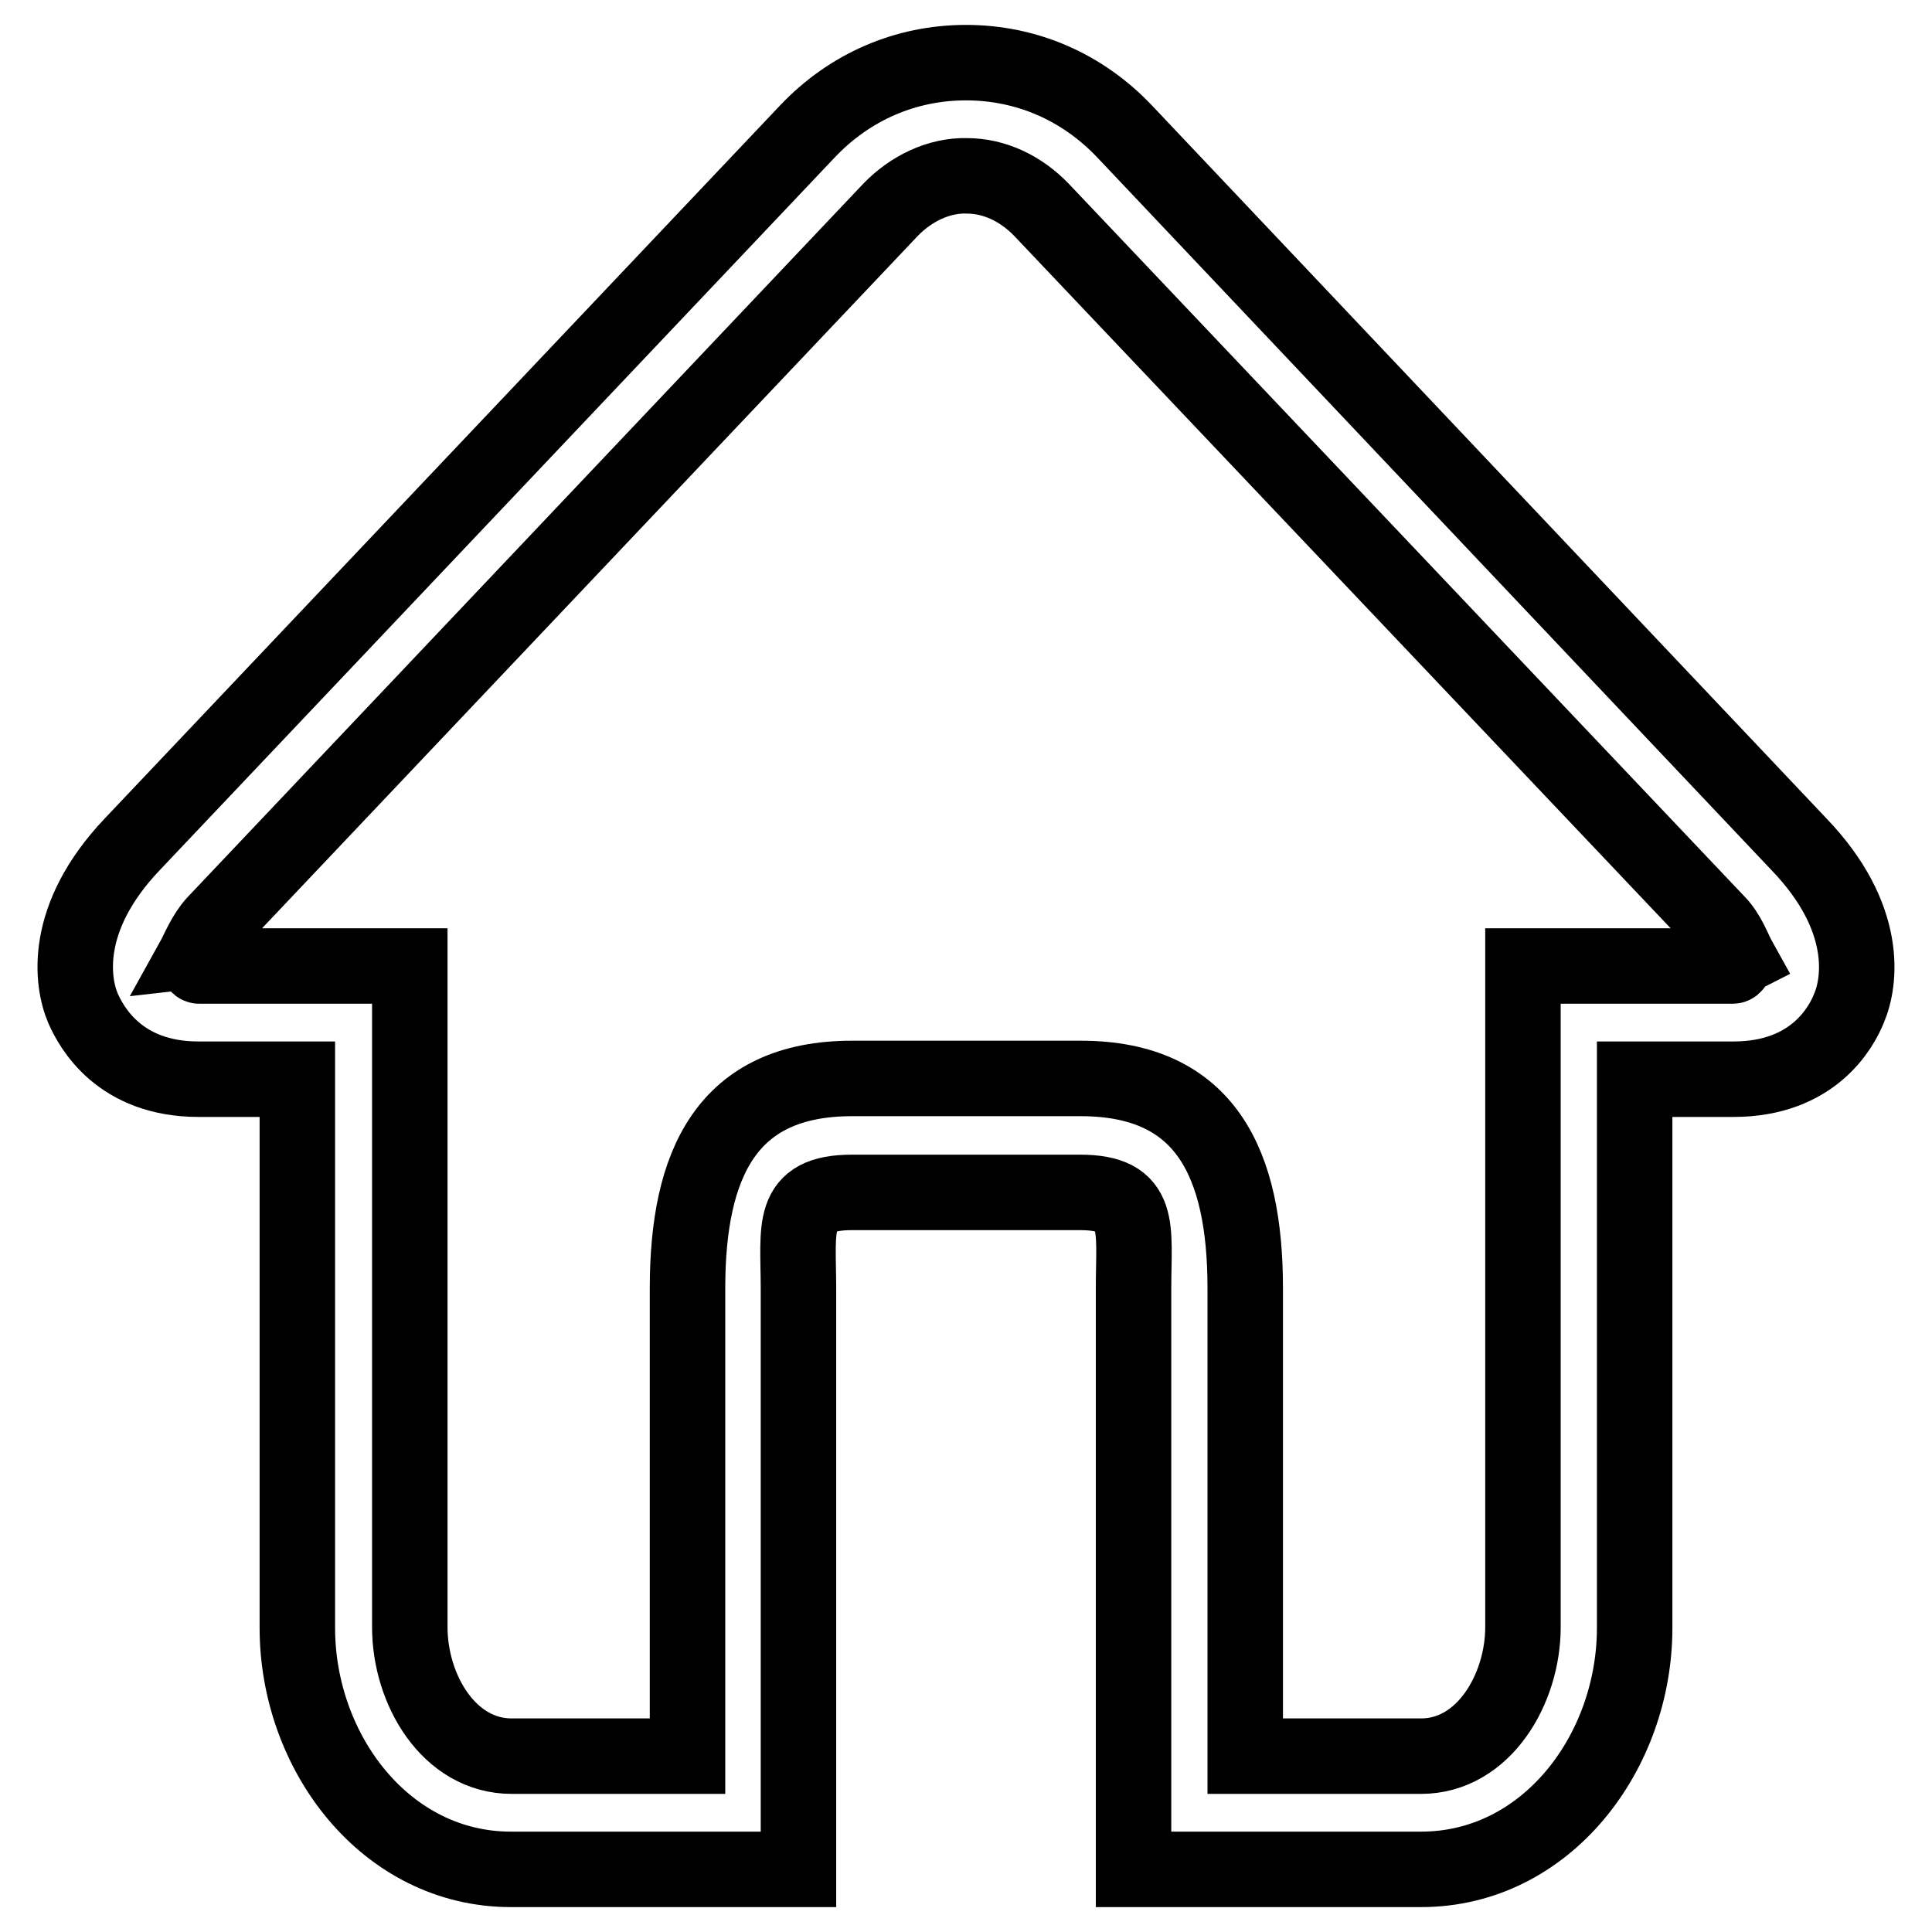 <?xml version="1.0" encoding="utf-8"?>
<!-- Svg Vector Icons : http://www.onlinewebfonts.com/icon -->
<!DOCTYPE svg PUBLIC "-//W3C//DTD SVG 1.1//EN" "http://www.w3.org/Graphics/SVG/1.1/DTD/svg11.dtd">
<svg version="1.1" xmlns="http://www.w3.org/2000/svg" xmlns:xlink="http://www.w3.org/1999/xlink" x="0px" y="0px" viewBox="0 0 256 256" enable-background="new 0 0 256 256" xml:space="preserve">
<g> <path stroke-width="10" fill-opacity="0" stroke="#000000"  d="M238.4,111.9L149,17.4c-5.6-5.9-13-9.1-21-9.1s-15.4,3.2-21,9.1l-89.5,94.5c-9.2,9.7-8,18.2-6.5,21.7 c1.1,2.5,4.8,9.4,15.3,9.4h13.1v72.7c0,16.5,11.7,32,28.3,32h15.1h23v-17.1v-59.8c0-8.2-1.2-12.8,7.1-12.8H128h15.1 c8.3,0,7.1,4.6,7.1,12.8v59.8v17.1h23h15.1c16.6,0,28.3-15.5,28.3-32V143h13.1c10.6,0,14.3-6.9,15.3-9.4 C246.5,130.1,247.7,121.6,238.4,111.9z M229.6,128h-11.3h-7.5h-9v87.6c0,8.2-5.2,17.1-13.5,17.1h-23.3v-62 c0-16.5-5.2-27.8-21.8-27.8H128h-15.1c-16.6,0-21.8,11.3-21.8,27.8v62H67.8c-8.3,0-13.5-8.8-13.5-17.1V128h-9h-7.5H26.4 c-0.3,0-0.5-1-0.7-1c0.5-0.9,1.4-3.2,2.8-4.7L118,27.8c2.7-2.8,6.4-4.6,10.1-4.5c3.7,0,7.2,1.7,9.9,4.5l89.5,94.4 c1.5,1.5,2.3,3.8,2.8,4.7C230.1,127,229.9,128,229.6,128z"/></g>
</svg>